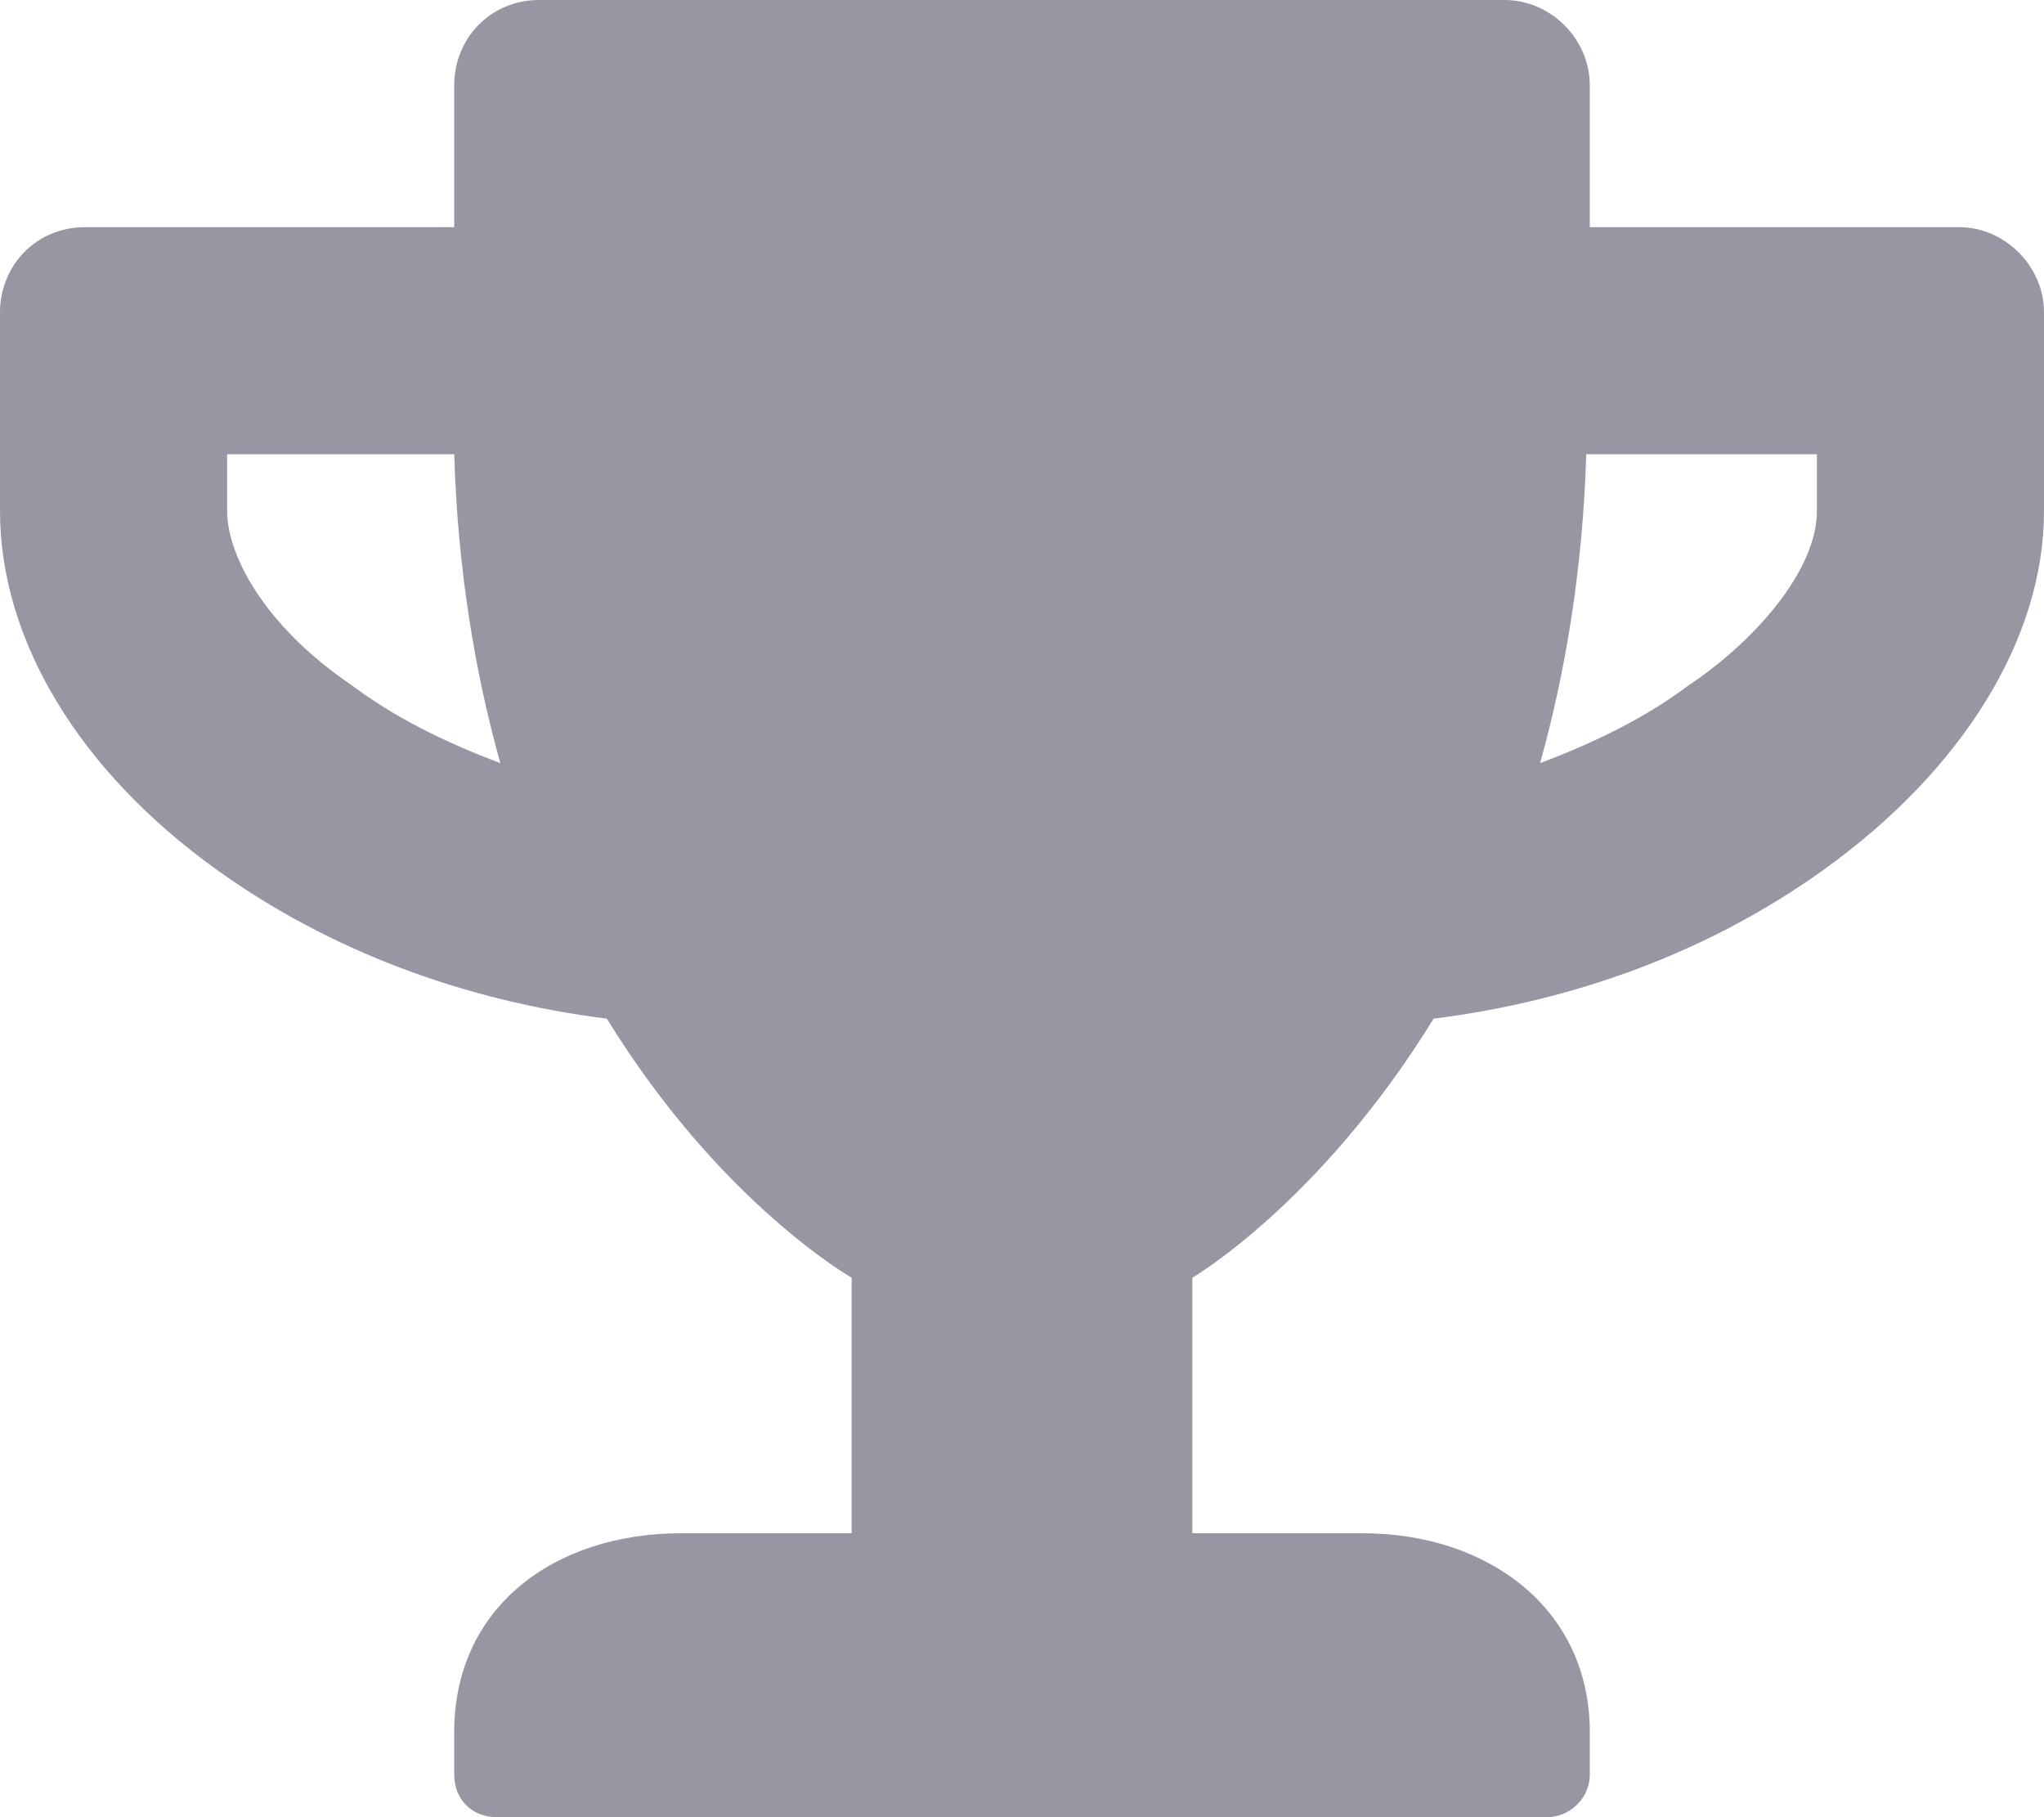 <svg width="36" height="32" viewBox="0 0 36 32" fill="none" xmlns="http://www.w3.org/2000/svg">
<path d="M34.5 4C35.312 4 36 4.688 36 5.5V9C36 11.25 34.562 13.562 32.125 15.312C30.125 16.75 27.75 17.625 25.25 17.938C23.25 21.188 21 22.5 21 22.5V27H24C26.188 27 28 28.312 28 30.5V31.25C28 31.688 27.625 32 27.25 32H8.75C8.312 32 8 31.688 8 31.25V30.5C8 28.312 9.75 27 12 27H15V22.5C15 22.5 12.688 21.188 10.688 17.938C8.188 17.625 5.812 16.75 3.812 15.312C1.375 13.562 0 11.25 0 9V5.5C0 4.688 0.625 4 1.5 4H8V1.5C8 0.688 8.625 0 9.5 0H26.5C27.312 0 28 0.688 28 1.5V4H34.5ZM6.188 12.062C6.938 12.625 7.812 13.062 8.812 13.438C8.375 11.875 8.062 10.062 8 8H4V9C4 9.75 4.625 11 6.188 12.062ZM32 9V8H27.938C27.875 10.062 27.562 11.875 27.125 13.438C28.125 13.062 29 12.625 29.75 12.062C30.875 11.312 32 10.062 32 9Z" fill="#9697A3"/>
</svg>
